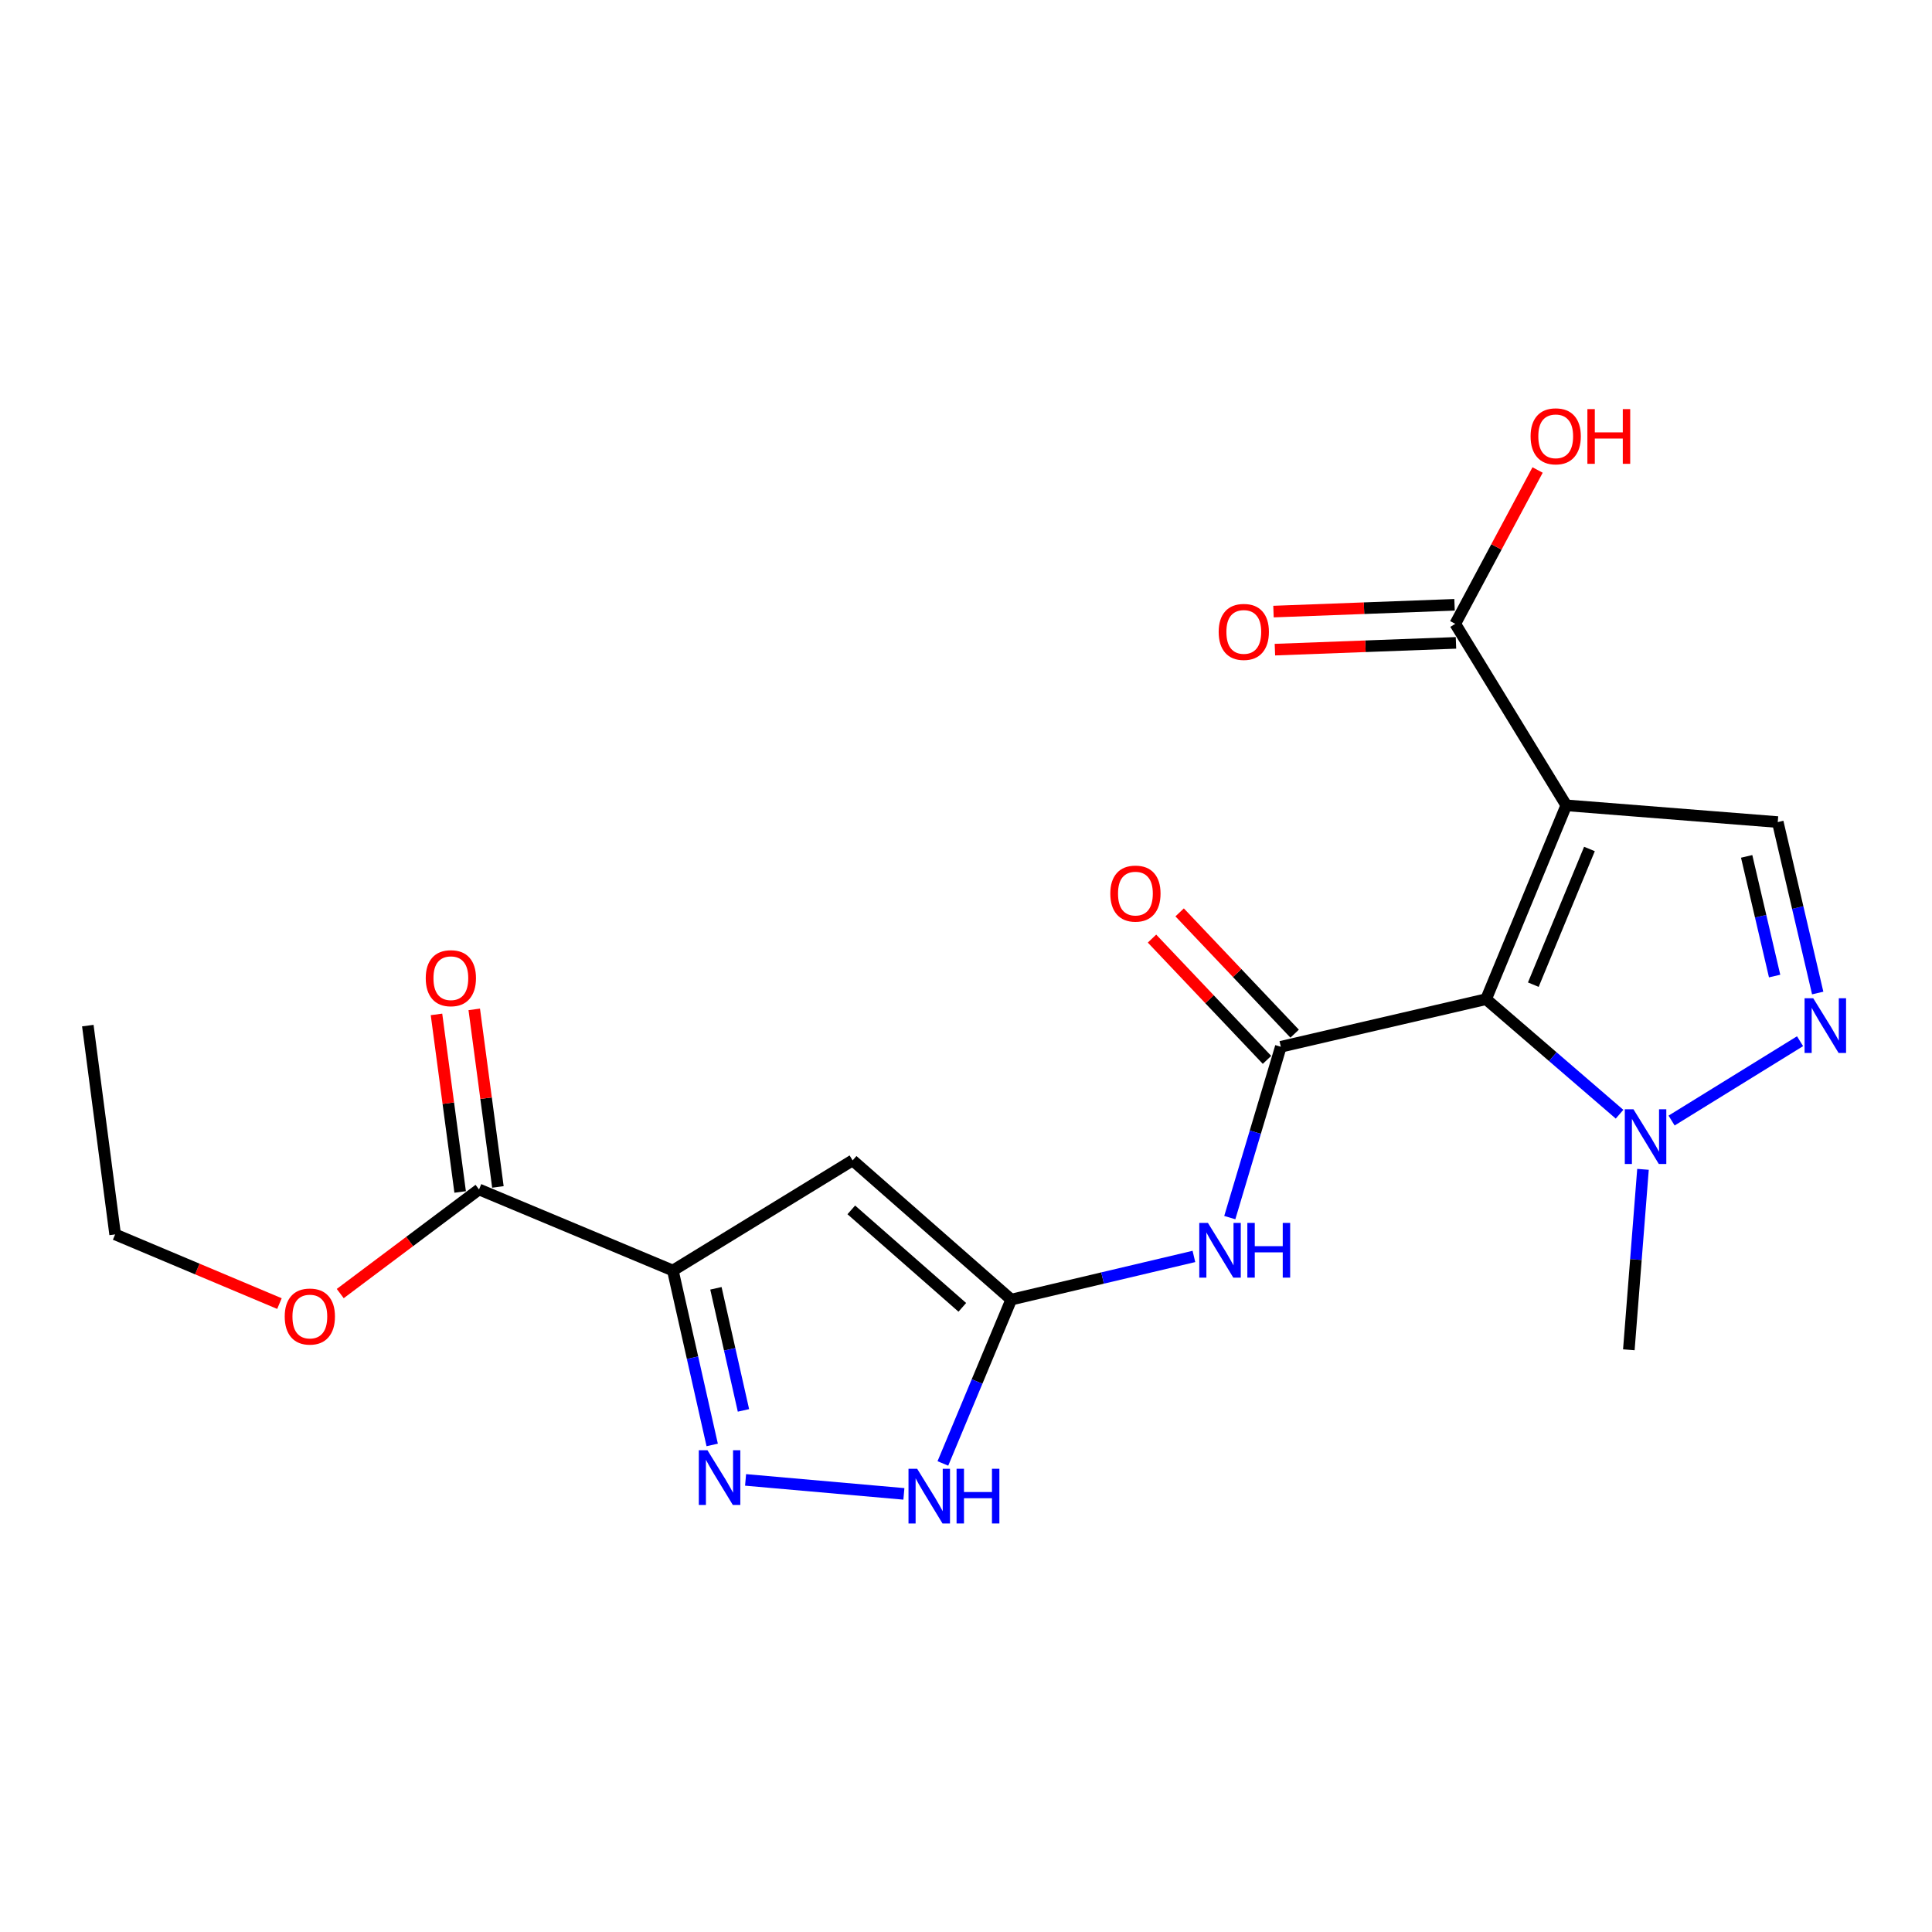 <?xml version='1.0' encoding='iso-8859-1'?>
<svg version='1.1' baseProfile='full'
              xmlns='http://www.w3.org/2000/svg'
                      xmlns:rdkit='http://www.rdkit.org/xml'
                      xmlns:xlink='http://www.w3.org/1999/xlink'
                  xml:space='preserve'
width='1000px' height='1000px' viewBox='0 0 1000 1000'>
<!-- END OF HEADER -->
<rect style='opacity:1.0;fill:#FFFFFF;stroke:none' width='1000' height='1000' x='0' y='0'> </rect>
<path class='bond-0' d='M 769.195,517.17 L 810.707,416.841' style='fill:none;fill-rule:evenodd;stroke:#000000;stroke-width:6px;stroke-linecap:butt;stroke-linejoin:miter;stroke-opacity:1' />
<path class='bond-0' d='M 793.64,509.659 L 822.698,439.428' style='fill:none;fill-rule:evenodd;stroke:#000000;stroke-width:6px;stroke-linecap:butt;stroke-linejoin:miter;stroke-opacity:1' />
<path class='bond-1' d='M 769.195,517.17 L 662.951,541.804' style='fill:none;fill-rule:evenodd;stroke:#000000;stroke-width:6px;stroke-linecap:butt;stroke-linejoin:miter;stroke-opacity:1' />
<path class='bond-6' d='M 769.195,517.17 L 803.734,546.943' style='fill:none;fill-rule:evenodd;stroke:#000000;stroke-width:6px;stroke-linecap:butt;stroke-linejoin:miter;stroke-opacity:1' />
<path class='bond-6' d='M 803.734,546.943 L 838.273,576.715' style='fill:none;fill-rule:evenodd;stroke:#0000FF;stroke-width:6px;stroke-linecap:butt;stroke-linejoin:miter;stroke-opacity:1' />
<path class='bond-9' d='M 810.707,416.841 L 920.161,425.505' style='fill:none;fill-rule:evenodd;stroke:#000000;stroke-width:6px;stroke-linecap:butt;stroke-linejoin:miter;stroke-opacity:1' />
<path class='bond-11' d='M 810.707,416.841 L 753.237,322.897' style='fill:none;fill-rule:evenodd;stroke:#000000;stroke-width:6px;stroke-linecap:butt;stroke-linejoin:miter;stroke-opacity:1' />
<path class='bond-8' d='M 662.951,541.804 L 649.743,586.017' style='fill:none;fill-rule:evenodd;stroke:#000000;stroke-width:6px;stroke-linecap:butt;stroke-linejoin:miter;stroke-opacity:1' />
<path class='bond-8' d='M 649.743,586.017 L 636.535,630.23' style='fill:none;fill-rule:evenodd;stroke:#0000FF;stroke-width:6px;stroke-linecap:butt;stroke-linejoin:miter;stroke-opacity:1' />
<path class='bond-13' d='M 670.105,535.021 L 640.343,503.635' style='fill:none;fill-rule:evenodd;stroke:#000000;stroke-width:6px;stroke-linecap:butt;stroke-linejoin:miter;stroke-opacity:1' />
<path class='bond-13' d='M 640.343,503.635 L 610.581,472.248' style='fill:none;fill-rule:evenodd;stroke:#FF0000;stroke-width:6px;stroke-linecap:butt;stroke-linejoin:miter;stroke-opacity:1' />
<path class='bond-13' d='M 655.798,548.587 L 626.037,517.2' style='fill:none;fill-rule:evenodd;stroke:#000000;stroke-width:6px;stroke-linecap:butt;stroke-linejoin:miter;stroke-opacity:1' />
<path class='bond-13' d='M 626.037,517.2 L 596.275,485.814' style='fill:none;fill-rule:evenodd;stroke:#FF0000;stroke-width:6px;stroke-linecap:butt;stroke-linejoin:miter;stroke-opacity:1' />
<path class='bond-2' d='M 348.272,657.621 L 441.318,600.61' style='fill:none;fill-rule:evenodd;stroke:#000000;stroke-width:6px;stroke-linecap:butt;stroke-linejoin:miter;stroke-opacity:1' />
<path class='bond-12' d='M 348.272,657.621 L 247.943,615.66' style='fill:none;fill-rule:evenodd;stroke:#000000;stroke-width:6px;stroke-linecap:butt;stroke-linejoin:miter;stroke-opacity:1' />
<path class='bond-22' d='M 348.272,657.621 L 358.452,702.76' style='fill:none;fill-rule:evenodd;stroke:#000000;stroke-width:6px;stroke-linecap:butt;stroke-linejoin:miter;stroke-opacity:1' />
<path class='bond-22' d='M 358.452,702.76 L 368.632,747.9' style='fill:none;fill-rule:evenodd;stroke:#0000FF;stroke-width:6px;stroke-linecap:butt;stroke-linejoin:miter;stroke-opacity:1' />
<path class='bond-22' d='M 370.558,666.825 L 377.684,698.423' style='fill:none;fill-rule:evenodd;stroke:#000000;stroke-width:6px;stroke-linecap:butt;stroke-linejoin:miter;stroke-opacity:1' />
<path class='bond-22' d='M 377.684,698.423 L 384.811,730.02' style='fill:none;fill-rule:evenodd;stroke:#0000FF;stroke-width:6px;stroke-linecap:butt;stroke-linejoin:miter;stroke-opacity:1' />
<path class='bond-3' d='M 441.318,600.61 L 523.41,672.67' style='fill:none;fill-rule:evenodd;stroke:#000000;stroke-width:6px;stroke-linecap:butt;stroke-linejoin:miter;stroke-opacity:1' />
<path class='bond-3' d='M 440.626,626.236 L 498.09,676.678' style='fill:none;fill-rule:evenodd;stroke:#000000;stroke-width:6px;stroke-linecap:butt;stroke-linejoin:miter;stroke-opacity:1' />
<path class='bond-4' d='M 385.909,765.995 L 467.852,773.231' style='fill:none;fill-rule:evenodd;stroke:#0000FF;stroke-width:6px;stroke-linecap:butt;stroke-linejoin:miter;stroke-opacity:1' />
<path class='bond-5' d='M 523.41,672.67 L 570.689,661.501' style='fill:none;fill-rule:evenodd;stroke:#000000;stroke-width:6px;stroke-linecap:butt;stroke-linejoin:miter;stroke-opacity:1' />
<path class='bond-5' d='M 570.689,661.501 L 617.967,650.332' style='fill:none;fill-rule:evenodd;stroke:#0000FF;stroke-width:6px;stroke-linecap:butt;stroke-linejoin:miter;stroke-opacity:1' />
<path class='bond-10' d='M 523.41,672.67 L 505.722,715.073' style='fill:none;fill-rule:evenodd;stroke:#000000;stroke-width:6px;stroke-linecap:butt;stroke-linejoin:miter;stroke-opacity:1' />
<path class='bond-10' d='M 505.722,715.073 L 488.035,757.475' style='fill:none;fill-rule:evenodd;stroke:#0000FF;stroke-width:6px;stroke-linecap:butt;stroke-linejoin:miter;stroke-opacity:1' />
<path class='bond-7' d='M 865.211,579.999 L 931.705,538.928' style='fill:none;fill-rule:evenodd;stroke:#0000FF;stroke-width:6px;stroke-linecap:butt;stroke-linejoin:miter;stroke-opacity:1' />
<path class='bond-18' d='M 850.41,605.248 L 846.747,651.949' style='fill:none;fill-rule:evenodd;stroke:#0000FF;stroke-width:6px;stroke-linecap:butt;stroke-linejoin:miter;stroke-opacity:1' />
<path class='bond-18' d='M 846.747,651.949 L 843.084,698.65' style='fill:none;fill-rule:evenodd;stroke:#000000;stroke-width:6px;stroke-linecap:butt;stroke-linejoin:miter;stroke-opacity:1' />
<path class='bond-21' d='M 940.841,513.986 L 930.501,469.745' style='fill:none;fill-rule:evenodd;stroke:#0000FF;stroke-width:6px;stroke-linecap:butt;stroke-linejoin:miter;stroke-opacity:1' />
<path class='bond-21' d='M 930.501,469.745 L 920.161,425.505' style='fill:none;fill-rule:evenodd;stroke:#000000;stroke-width:6px;stroke-linecap:butt;stroke-linejoin:miter;stroke-opacity:1' />
<path class='bond-21' d='M 918.541,505.201 L 911.303,474.232' style='fill:none;fill-rule:evenodd;stroke:#0000FF;stroke-width:6px;stroke-linecap:butt;stroke-linejoin:miter;stroke-opacity:1' />
<path class='bond-21' d='M 911.303,474.232 L 904.065,443.264' style='fill:none;fill-rule:evenodd;stroke:#000000;stroke-width:6px;stroke-linecap:butt;stroke-linejoin:miter;stroke-opacity:1' />
<path class='bond-14' d='M 752.868,313.046 L 706.011,314.8' style='fill:none;fill-rule:evenodd;stroke:#000000;stroke-width:6px;stroke-linecap:butt;stroke-linejoin:miter;stroke-opacity:1' />
<path class='bond-14' d='M 706.011,314.8 L 659.153,316.554' style='fill:none;fill-rule:evenodd;stroke:#FF0000;stroke-width:6px;stroke-linecap:butt;stroke-linejoin:miter;stroke-opacity:1' />
<path class='bond-14' d='M 753.606,332.748 L 706.748,334.502' style='fill:none;fill-rule:evenodd;stroke:#000000;stroke-width:6px;stroke-linecap:butt;stroke-linejoin:miter;stroke-opacity:1' />
<path class='bond-14' d='M 706.748,334.502 L 659.891,336.255' style='fill:none;fill-rule:evenodd;stroke:#FF0000;stroke-width:6px;stroke-linecap:butt;stroke-linejoin:miter;stroke-opacity:1' />
<path class='bond-16' d='M 753.237,322.897 L 774.547,283.083' style='fill:none;fill-rule:evenodd;stroke:#000000;stroke-width:6px;stroke-linecap:butt;stroke-linejoin:miter;stroke-opacity:1' />
<path class='bond-16' d='M 774.547,283.083 L 795.856,243.27' style='fill:none;fill-rule:evenodd;stroke:#FF0000;stroke-width:6px;stroke-linecap:butt;stroke-linejoin:miter;stroke-opacity:1' />
<path class='bond-15' d='M 257.714,614.358 L 251.592,568.402' style='fill:none;fill-rule:evenodd;stroke:#000000;stroke-width:6px;stroke-linecap:butt;stroke-linejoin:miter;stroke-opacity:1' />
<path class='bond-15' d='M 251.592,568.402 L 245.469,522.447' style='fill:none;fill-rule:evenodd;stroke:#FF0000;stroke-width:6px;stroke-linecap:butt;stroke-linejoin:miter;stroke-opacity:1' />
<path class='bond-15' d='M 238.171,616.961 L 232.049,571.006' style='fill:none;fill-rule:evenodd;stroke:#000000;stroke-width:6px;stroke-linecap:butt;stroke-linejoin:miter;stroke-opacity:1' />
<path class='bond-15' d='M 232.049,571.006 L 225.927,525.05' style='fill:none;fill-rule:evenodd;stroke:#FF0000;stroke-width:6px;stroke-linecap:butt;stroke-linejoin:miter;stroke-opacity:1' />
<path class='bond-17' d='M 247.943,615.66 L 212.026,642.605' style='fill:none;fill-rule:evenodd;stroke:#000000;stroke-width:6px;stroke-linecap:butt;stroke-linejoin:miter;stroke-opacity:1' />
<path class='bond-17' d='M 212.026,642.605 L 176.11,669.55' style='fill:none;fill-rule:evenodd;stroke:#FF0000;stroke-width:6px;stroke-linecap:butt;stroke-linejoin:miter;stroke-opacity:1' />
<path class='bond-19' d='M 144.64,674.731 L 102.117,656.828' style='fill:none;fill-rule:evenodd;stroke:#FF0000;stroke-width:6px;stroke-linecap:butt;stroke-linejoin:miter;stroke-opacity:1' />
<path class='bond-19' d='M 102.117,656.828 L 59.595,638.924' style='fill:none;fill-rule:evenodd;stroke:#000000;stroke-width:6px;stroke-linecap:butt;stroke-linejoin:miter;stroke-opacity:1' />
<path class='bond-20' d='M 59.595,638.924 L 45.455,530.851' style='fill:none;fill-rule:evenodd;stroke:#000000;stroke-width:6px;stroke-linecap:butt;stroke-linejoin:miter;stroke-opacity:1' />
<path  class='atom-5' d='M 366.185 750.647
L 375.465 765.647
Q 376.385 767.127, 377.865 769.807
Q 379.345 772.487, 379.425 772.647
L 379.425 750.647
L 383.185 750.647
L 383.185 778.967
L 379.305 778.967
L 369.345 762.567
Q 368.185 760.647, 366.945 758.447
Q 365.745 756.247, 365.385 755.567
L 365.385 778.967
L 361.705 778.967
L 361.705 750.647
L 366.185 750.647
' fill='#0000FF'/>
<path  class='atom-7' d='M 845.477 574.161
L 854.757 589.161
Q 855.677 590.641, 857.157 593.321
Q 858.637 596.001, 858.717 596.161
L 858.717 574.161
L 862.477 574.161
L 862.477 602.481
L 858.597 602.481
L 848.637 586.081
Q 847.477 584.161, 846.237 581.961
Q 845.037 579.761, 844.677 579.081
L 844.677 602.481
L 840.997 602.481
L 840.997 574.161
L 845.477 574.161
' fill='#0000FF'/>
<path  class='atom-8' d='M 938.523 516.691
L 947.803 531.691
Q 948.723 533.171, 950.203 535.851
Q 951.683 538.531, 951.763 538.691
L 951.763 516.691
L 955.523 516.691
L 955.523 545.011
L 951.643 545.011
L 941.683 528.611
Q 940.523 526.691, 939.283 524.491
Q 938.083 522.291, 937.723 521.611
L 937.723 545.011
L 934.043 545.011
L 934.043 516.691
L 938.523 516.691
' fill='#0000FF'/>
<path  class='atom-9' d='M 625.224 632.979
L 634.504 647.979
Q 635.424 649.459, 636.904 652.139
Q 638.384 654.819, 638.464 654.979
L 638.464 632.979
L 642.224 632.979
L 642.224 661.299
L 638.344 661.299
L 628.384 644.899
Q 627.224 642.979, 625.984 640.779
Q 624.784 638.579, 624.424 637.899
L 624.424 661.299
L 620.744 661.299
L 620.744 632.979
L 625.224 632.979
' fill='#0000FF'/>
<path  class='atom-9' d='M 645.624 632.979
L 649.464 632.979
L 649.464 645.019
L 663.944 645.019
L 663.944 632.979
L 667.784 632.979
L 667.784 661.299
L 663.944 661.299
L 663.944 648.219
L 649.464 648.219
L 649.464 661.299
L 645.624 661.299
L 645.624 632.979
' fill='#0000FF'/>
<path  class='atom-11' d='M 474.718 760.23
L 483.998 775.23
Q 484.918 776.71, 486.398 779.39
Q 487.878 782.07, 487.958 782.23
L 487.958 760.23
L 491.718 760.23
L 491.718 788.55
L 487.838 788.55
L 477.878 772.15
Q 476.718 770.23, 475.478 768.03
Q 474.278 765.83, 473.918 765.15
L 473.918 788.55
L 470.238 788.55
L 470.238 760.23
L 474.718 760.23
' fill='#0000FF'/>
<path  class='atom-11' d='M 495.118 760.23
L 498.958 760.23
L 498.958 772.27
L 513.438 772.27
L 513.438 760.23
L 517.278 760.23
L 517.278 788.55
L 513.438 788.55
L 513.438 775.47
L 498.958 775.47
L 498.958 788.55
L 495.118 788.55
L 495.118 760.23
' fill='#0000FF'/>
<path  class='atom-14' d='M 574.693 462.518
Q 574.693 455.718, 578.053 451.918
Q 581.413 448.118, 587.693 448.118
Q 593.973 448.118, 597.333 451.918
Q 600.693 455.718, 600.693 462.518
Q 600.693 469.398, 597.293 473.318
Q 593.893 477.198, 587.693 477.198
Q 581.453 477.198, 578.053 473.318
Q 574.693 469.438, 574.693 462.518
M 587.693 473.998
Q 592.013 473.998, 594.333 471.118
Q 596.693 468.198, 596.693 462.518
Q 596.693 456.958, 594.333 454.158
Q 592.013 451.318, 587.693 451.318
Q 583.373 451.318, 581.013 454.118
Q 578.693 456.918, 578.693 462.518
Q 578.693 468.238, 581.013 471.118
Q 583.373 473.998, 587.693 473.998
' fill='#FF0000'/>
<path  class='atom-15' d='M 630.784 327.074
Q 630.784 320.274, 634.144 316.474
Q 637.504 312.674, 643.784 312.674
Q 650.064 312.674, 653.424 316.474
Q 656.784 320.274, 656.784 327.074
Q 656.784 333.954, 653.384 337.874
Q 649.984 341.754, 643.784 341.754
Q 637.544 341.754, 634.144 337.874
Q 630.784 333.994, 630.784 327.074
M 643.784 338.554
Q 648.104 338.554, 650.424 335.674
Q 652.784 332.754, 652.784 327.074
Q 652.784 321.514, 650.424 318.714
Q 648.104 315.874, 643.784 315.874
Q 639.464 315.874, 637.104 318.674
Q 634.784 321.474, 634.784 327.074
Q 634.784 332.794, 637.104 335.674
Q 639.464 338.554, 643.784 338.554
' fill='#FF0000'/>
<path  class='atom-16' d='M 220.364 506.308
Q 220.364 499.508, 223.724 495.708
Q 227.084 491.908, 233.364 491.908
Q 239.644 491.908, 243.004 495.708
Q 246.364 499.508, 246.364 506.308
Q 246.364 513.188, 242.964 517.108
Q 239.564 520.988, 233.364 520.988
Q 227.124 520.988, 223.724 517.108
Q 220.364 513.228, 220.364 506.308
M 233.364 517.788
Q 237.684 517.788, 240.004 514.908
Q 242.364 511.988, 242.364 506.308
Q 242.364 500.748, 240.004 497.948
Q 237.684 495.108, 233.364 495.108
Q 229.044 495.108, 226.684 497.908
Q 224.364 500.708, 224.364 506.308
Q 224.364 512.028, 226.684 514.908
Q 229.044 517.788, 233.364 517.788
' fill='#FF0000'/>
<path  class='atom-17' d='M 792.231 225.835
Q 792.231 219.035, 795.591 215.235
Q 798.951 211.435, 805.231 211.435
Q 811.511 211.435, 814.871 215.235
Q 818.231 219.035, 818.231 225.835
Q 818.231 232.715, 814.831 236.635
Q 811.431 240.515, 805.231 240.515
Q 798.991 240.515, 795.591 236.635
Q 792.231 232.755, 792.231 225.835
M 805.231 237.315
Q 809.551 237.315, 811.871 234.435
Q 814.231 231.515, 814.231 225.835
Q 814.231 220.275, 811.871 217.475
Q 809.551 214.635, 805.231 214.635
Q 800.911 214.635, 798.551 217.435
Q 796.231 220.235, 796.231 225.835
Q 796.231 231.555, 798.551 234.435
Q 800.911 237.315, 805.231 237.315
' fill='#FF0000'/>
<path  class='atom-17' d='M 821.631 211.755
L 825.471 211.755
L 825.471 223.795
L 839.951 223.795
L 839.951 211.755
L 843.791 211.755
L 843.791 240.075
L 839.951 240.075
L 839.951 226.995
L 825.471 226.995
L 825.471 240.075
L 821.631 240.075
L 821.631 211.755
' fill='#FF0000'/>
<path  class='atom-18' d='M 147.373 681.436
Q 147.373 674.636, 150.733 670.836
Q 154.093 667.036, 160.373 667.036
Q 166.653 667.036, 170.013 670.836
Q 173.373 674.636, 173.373 681.436
Q 173.373 688.316, 169.973 692.236
Q 166.573 696.116, 160.373 696.116
Q 154.133 696.116, 150.733 692.236
Q 147.373 688.356, 147.373 681.436
M 160.373 692.916
Q 164.693 692.916, 167.013 690.036
Q 169.373 687.116, 169.373 681.436
Q 169.373 675.876, 167.013 673.076
Q 164.693 670.236, 160.373 670.236
Q 156.053 670.236, 153.693 673.036
Q 151.373 675.836, 151.373 681.436
Q 151.373 687.156, 153.693 690.036
Q 156.053 692.916, 160.373 692.916
' fill='#FF0000'/>
</svg>
